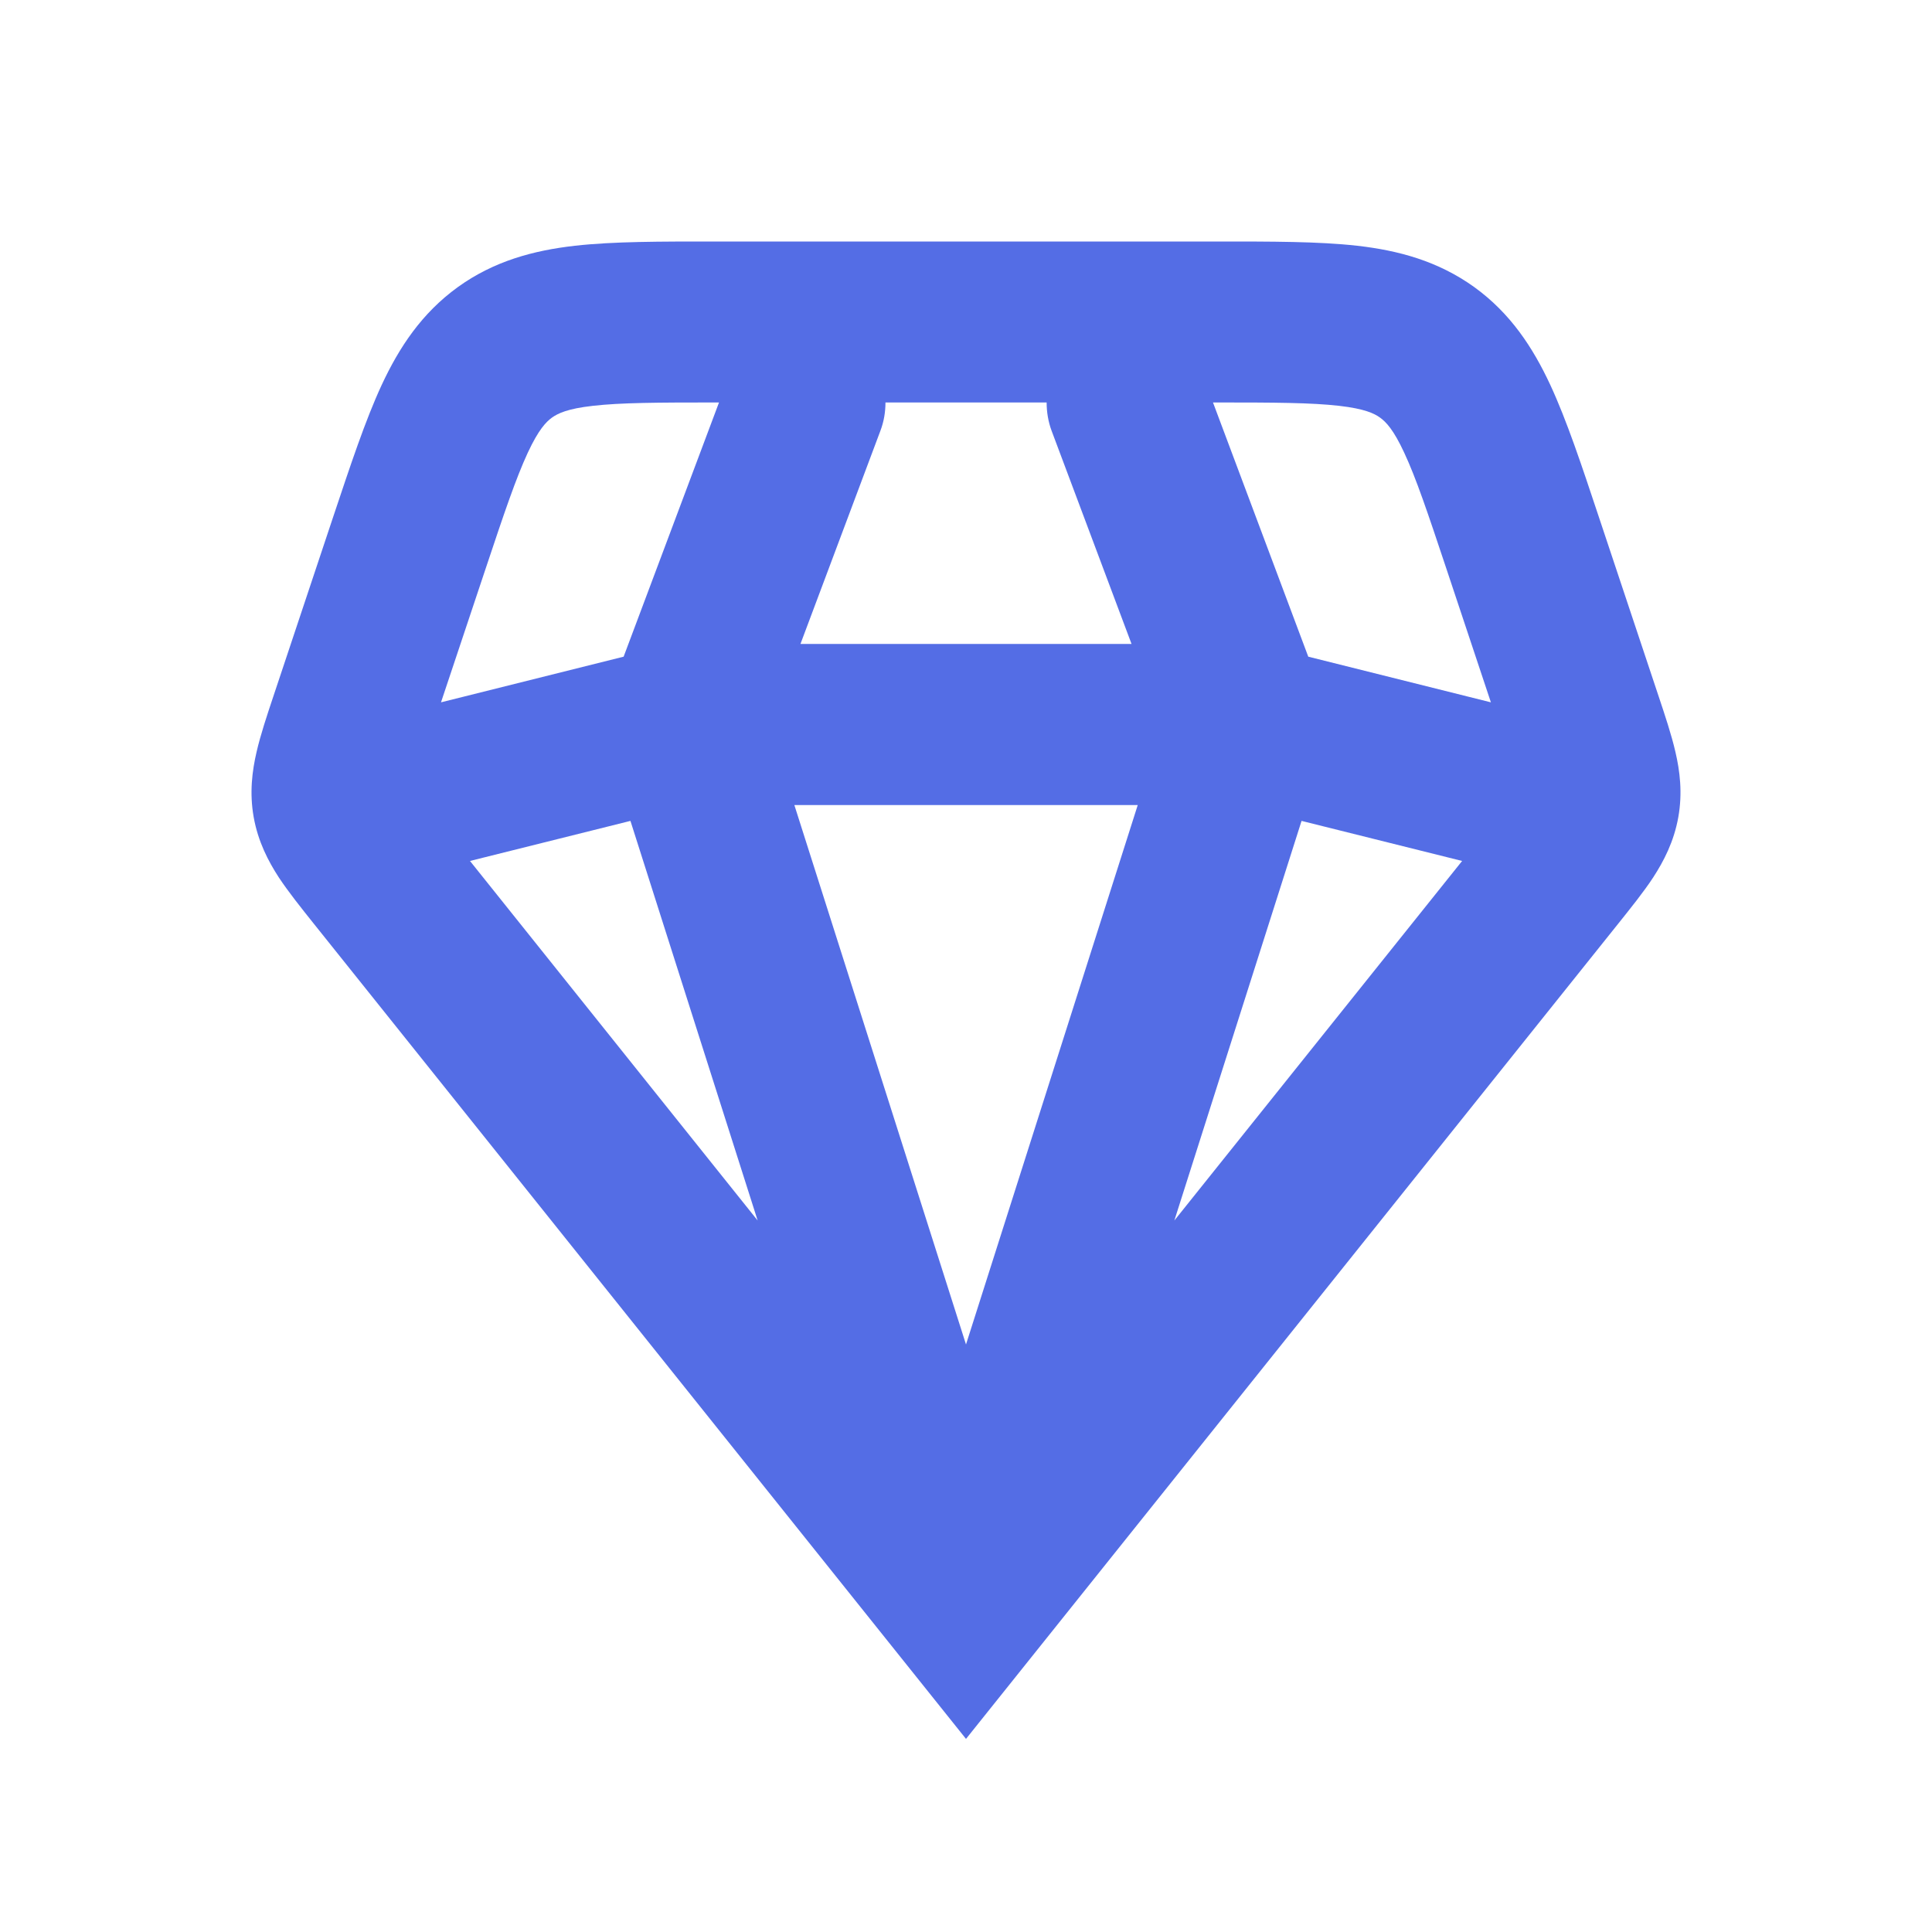 <?xml version="1.0" encoding="UTF-8"?> <svg xmlns="http://www.w3.org/2000/svg" viewBox="0 0 19.00 19.00" data-guides="{&quot;vertical&quot;:[],&quot;horizontal&quot;:[]}"><defs></defs><path fill="#546de5" stroke="none" fill-opacity="1" stroke-width="1" stroke-opacity="1" clip-rule="evenodd" fill-rule="evenodd" id="tSvg19929ee89c8" title="Path 1" d="M11.968 2.375C12.5 2.375 12.966 2.374 13.349 2.417C13.751 2.463 14.14 2.566 14.498 2.823C14.855 3.081 15.075 3.418 15.246 3.785C15.408 4.134 15.555 4.577 15.723 5.082C15.919 5.671 16.116 6.26 16.312 6.849C16.374 7.035 16.438 7.226 16.477 7.396C16.52 7.581 16.548 7.796 16.505 8.037C16.462 8.277 16.362 8.469 16.258 8.629C16.163 8.774 16.036 8.931 15.914 9.084C13.776 11.756 11.638 14.428 9.5 17.101C7.362 14.428 5.224 11.756 3.086 9.084C2.964 8.931 2.838 8.774 2.742 8.629C2.638 8.469 2.538 8.277 2.495 8.037C2.452 7.796 2.48 7.581 2.523 7.396C2.562 7.226 2.626 7.035 2.688 6.849C2.885 6.26 3.081 5.671 3.277 5.082C3.446 4.577 3.592 4.134 3.754 3.785C3.925 3.418 4.146 3.081 4.503 2.823C4.86 2.566 5.249 2.463 5.652 2.417C6.034 2.374 6.5 2.375 7.032 2.375C8.678 2.375 10.323 2.375 11.968 2.375ZM9.5 13.222C10.063 11.453 10.626 9.685 11.189 7.917C10.063 7.917 8.937 7.917 7.812 7.917C8.374 9.685 8.937 11.453 9.5 13.222ZM4.622 8.467C5.565 9.646 6.508 10.825 7.451 12.003C7.034 10.693 6.617 9.383 6.2 8.073C5.674 8.204 5.148 8.336 4.622 8.467ZM11.549 12.003C12.492 10.825 13.435 9.646 14.379 8.467C13.852 8.336 13.326 8.204 12.8 8.073C12.383 9.383 11.966 10.693 11.549 12.003ZM7.032 3.958C6.464 3.958 6.103 3.96 5.831 3.991C5.58 4.019 5.486 4.066 5.428 4.107C5.371 4.149 5.297 4.223 5.19 4.453C5.075 4.701 4.959 5.043 4.779 5.583C4.632 6.024 4.485 6.465 4.337 6.907C4.936 6.757 5.535 6.607 6.133 6.458C6.446 5.625 6.758 4.792 7.071 3.958C7.058 3.958 7.045 3.958 7.032 3.958ZM12.866 6.458C13.465 6.607 14.064 6.757 14.662 6.907C14.515 6.465 14.368 6.024 14.221 5.583C14.041 5.043 13.926 4.701 13.81 4.453C13.704 4.224 13.63 4.149 13.572 4.107C13.515 4.066 13.421 4.02 13.169 3.991C12.897 3.96 12.537 3.958 11.968 3.958C11.955 3.958 11.942 3.958 11.929 3.958C12.242 4.792 12.554 5.625 12.866 6.458ZM8.708 3.958C8.708 4.051 8.693 4.145 8.658 4.237C8.396 4.936 8.134 5.634 7.872 6.333C8.957 6.333 10.043 6.333 11.128 6.333C10.866 5.634 10.604 4.936 10.342 4.237C10.308 4.145 10.293 4.051 10.293 3.958C9.764 3.958 9.236 3.958 8.708 3.958Z"></path></svg> 